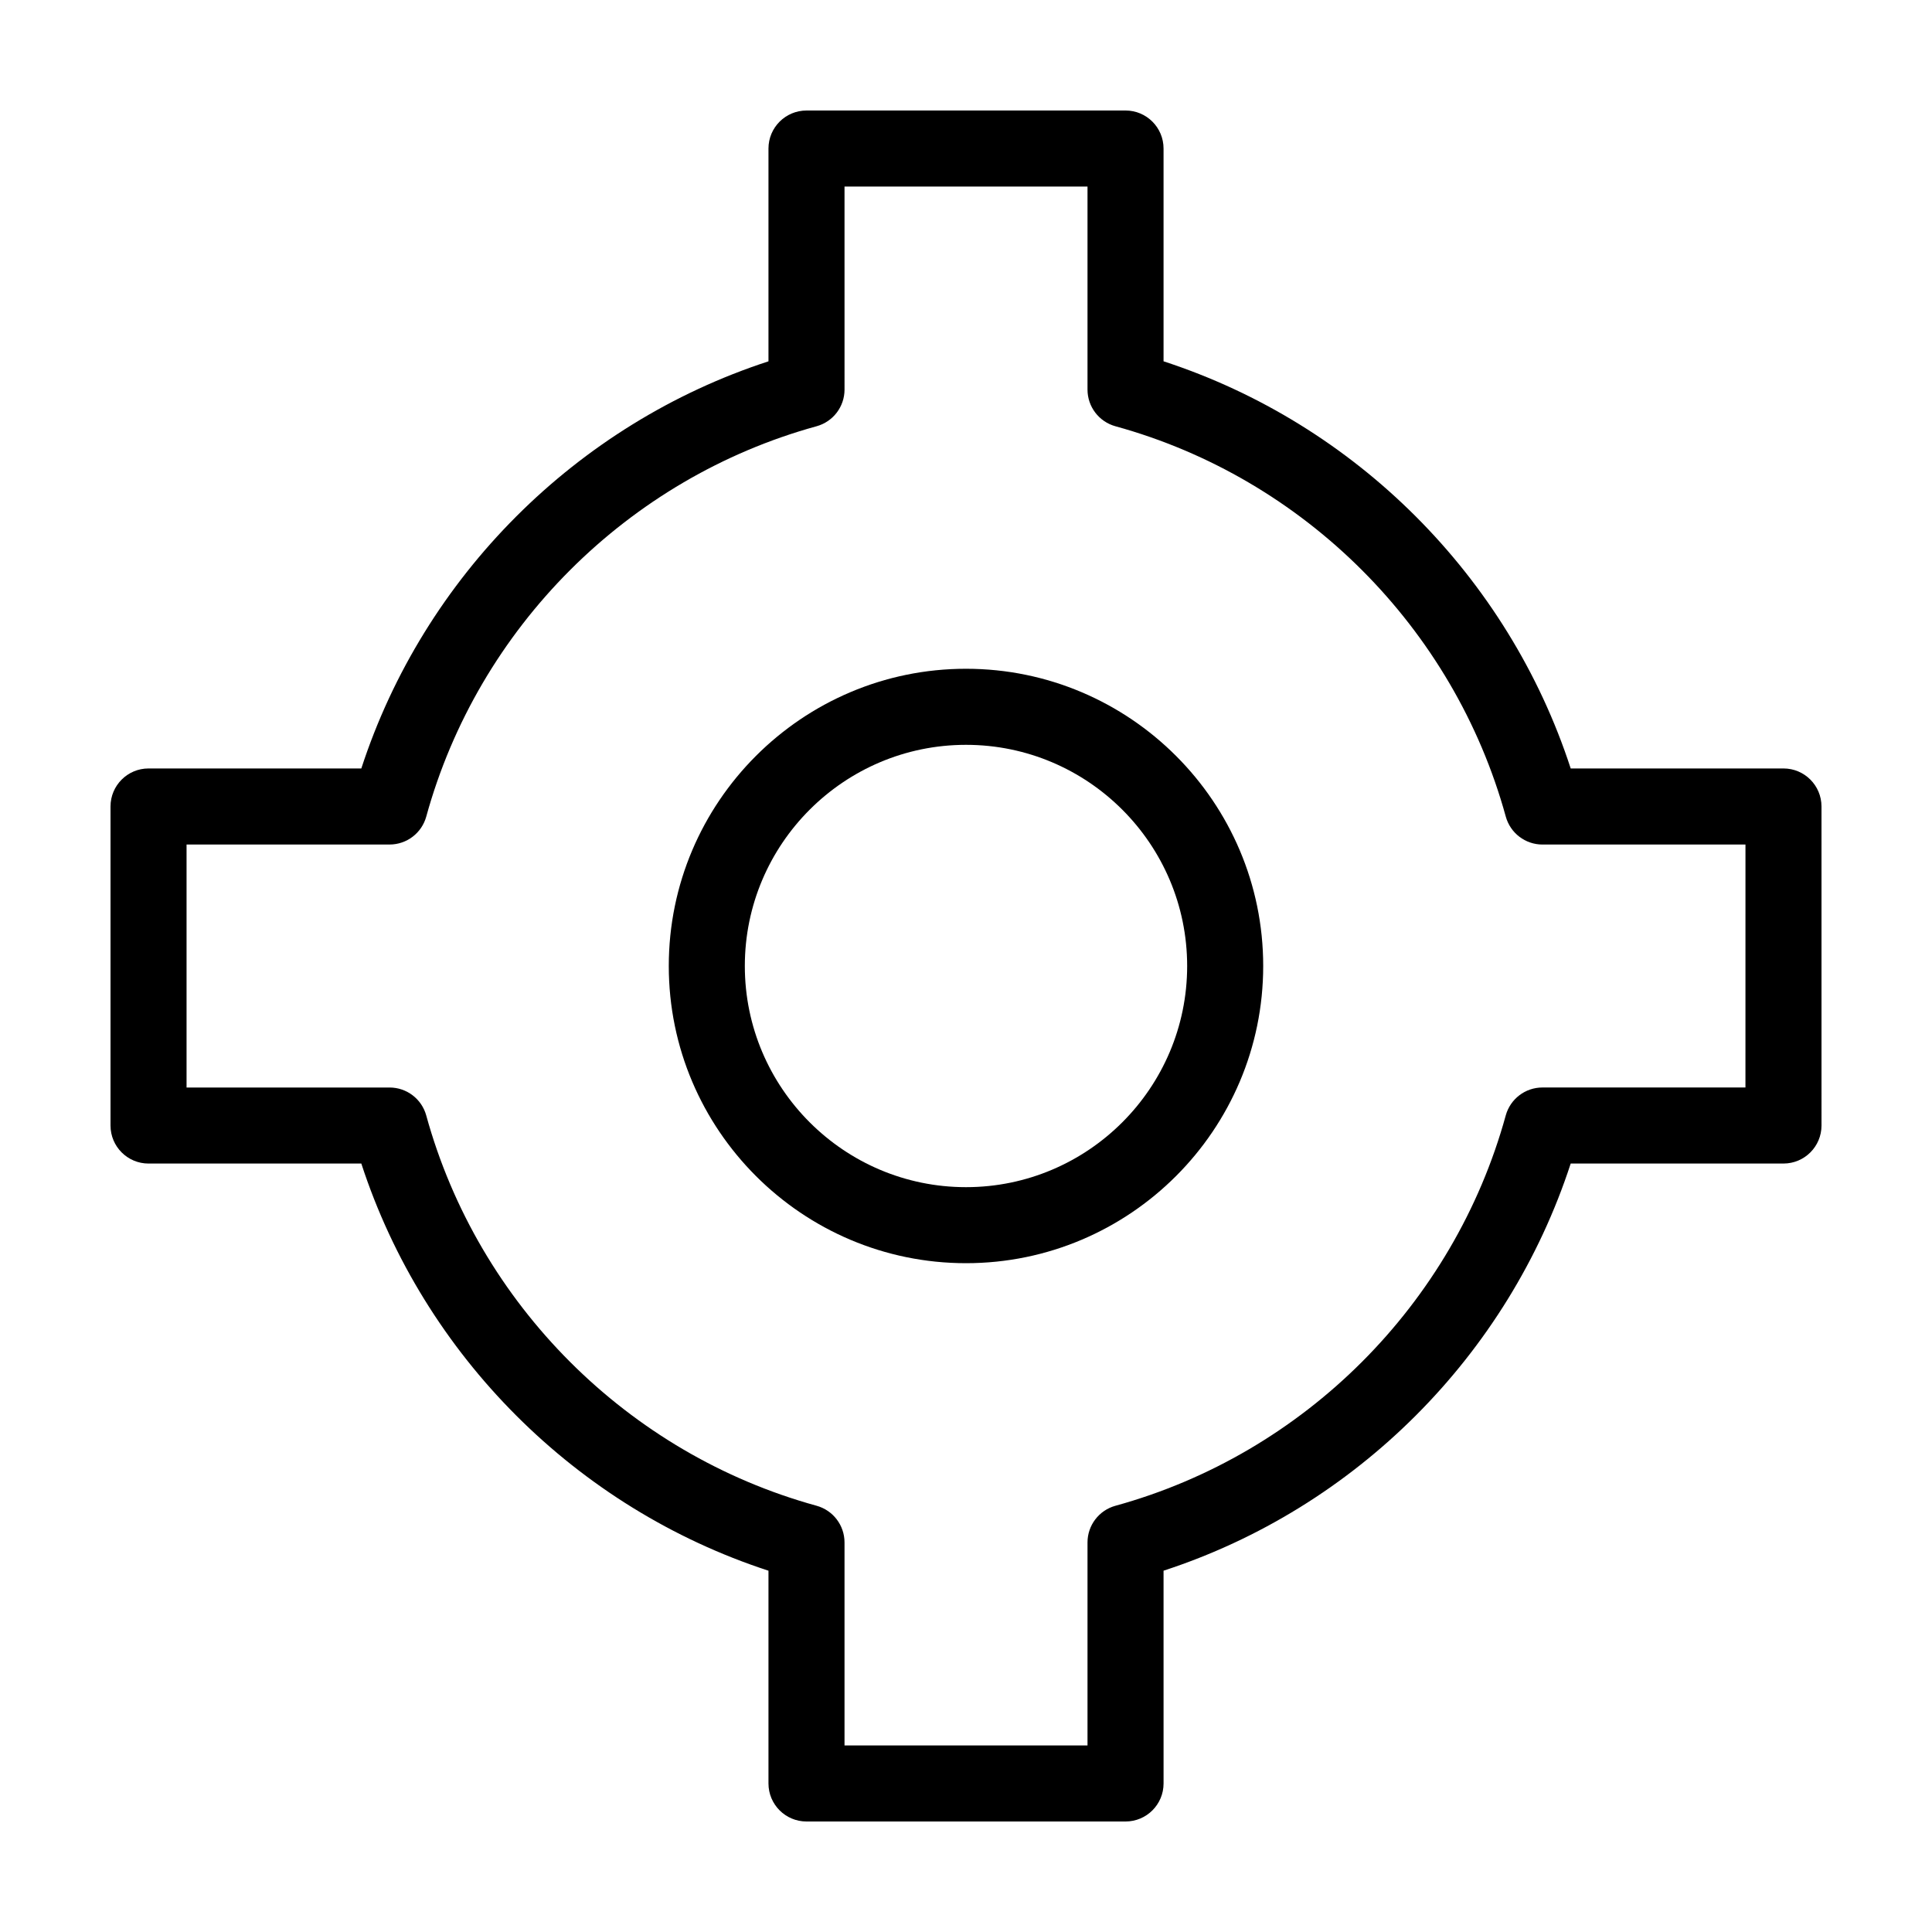 <?xml version="1.0" encoding="UTF-8"?>
<!-- Uploaded to: SVG Repo, www.svgrepo.com, Generator: SVG Repo Mixer Tools -->
<svg fill="#000000" width="800px" height="800px" version="1.1" viewBox="144 144 512 512" xmlns="http://www.w3.org/2000/svg">
 <g>
  <path d="m616.64 347.65h-56.387c-16.59-50.895-57.008-91.309-107.9-107.9v-56.387c0-5.566-4.512-10.078-10.078-10.078l-84.543 0.004c-5.566 0-10.078 4.512-10.078 10.078v56.387c-50.895 16.59-91.309 57.008-107.9 107.9l-56.387-0.004c-5.566 0-10.078 4.512-10.078 10.078v84.547c0 5.566 4.512 10.078 10.078 10.078h56.387c16.59 50.895 57.008 91.309 107.9 107.9v56.383c0 5.566 4.512 10.078 10.078 10.078h84.547c5.566 0 10.078-4.512 10.078-10.078l-0.004-56.387c50.895-16.59 91.309-57.008 107.9-107.9h56.387c5.566 0 10.078-4.512 10.078-10.078l-0.004-84.543c0-5.566-4.508-10.078-10.074-10.078zm-10.078 84.547h-53.805c-4.535 0-8.512 3.031-9.719 7.406-13.762 50.035-53.398 89.672-103.43 103.44-4.375 1.207-7.406 5.18-7.406 9.719v53.801h-64.395v-53.805c0-4.535-3.031-8.512-7.406-9.719-50.035-13.762-89.668-53.398-103.44-103.43-1.207-4.375-5.18-7.406-9.719-7.406h-53.801v-64.395h53.805c4.535 0 8.512-3.031 9.719-7.406 13.766-50.035 53.402-89.672 103.44-103.44 4.375-1.207 7.406-5.18 7.406-9.719l-0.004-53.801h64.395v53.805c0 4.535 3.031 8.512 7.406 9.719 50.035 13.766 89.672 53.402 103.44 103.44 1.207 4.375 5.18 7.406 9.719 7.406l53.801-0.004z"/>
  <path d="m400 321.23c-43.43 0-78.766 35.336-78.766 78.766 0 43.426 35.336 78.762 78.766 78.762 43.426 0 78.762-35.336 78.762-78.762 0-43.43-35.336-78.766-78.762-78.766zm0 137.38c-32.32 0-58.613-26.293-58.613-58.613 0-32.316 26.293-58.609 58.613-58.609 32.316 0 58.609 26.293 58.609 58.613 0 32.316-26.293 58.609-58.609 58.609z"/>
 </g>
</svg>